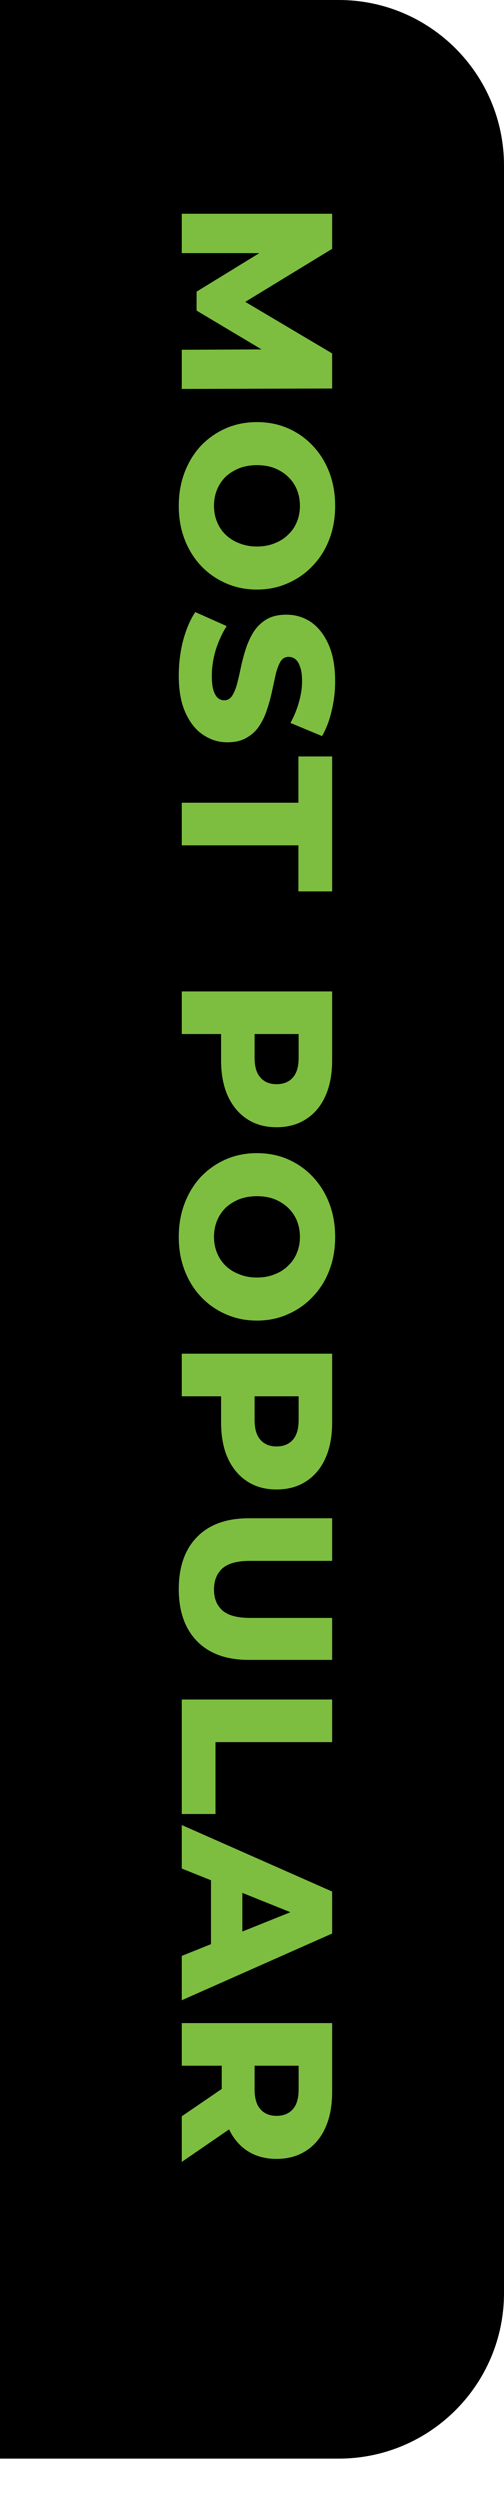 <svg xmlns="http://www.w3.org/2000/svg" width="61" height="302" viewBox="0 0 61 302" fill="none"><path d="M0 0H41C52.046 0 61 8.954 61 20V277C61 288.046 52.046 297 41 297H0V0Z" fill="black"></path><path d="M22 25.82L40.2 25.82L40.2 30.058L27.824 37.598L27.824 35.362L40.2 42.694L40.2 46.932L22 46.984L22 42.252L32.998 42.2L32.998 43.006L23.794 37.52L23.794 35.232L32.998 29.59L32.998 30.578L22 30.578L22 25.82ZM21.636 61.105C21.636 59.649 21.87 58.305 22.338 57.075C22.806 55.844 23.465 54.769 24.314 53.851C25.181 52.949 26.186 52.247 27.33 51.745C28.474 51.242 29.731 50.991 31.1 50.991C32.469 50.991 33.726 51.242 34.87 51.745C36.014 52.247 37.011 52.949 37.86 53.851C38.727 54.769 39.394 55.844 39.862 57.075C40.33 58.305 40.564 59.649 40.564 61.105C40.564 62.578 40.33 63.921 39.862 65.135C39.394 66.365 38.727 67.431 37.86 68.333C37.011 69.234 36.014 69.936 34.87 70.439C33.726 70.959 32.469 71.219 31.1 71.219C29.731 71.219 28.465 70.959 27.304 70.439C26.16 69.936 25.163 69.234 24.314 68.333C23.465 67.431 22.806 66.365 22.338 65.135C21.87 63.921 21.636 62.578 21.636 61.105ZM25.9 61.105C25.9 61.798 26.021 62.439 26.264 63.029C26.507 63.635 26.853 64.155 27.304 64.589C27.772 65.039 28.327 65.386 28.968 65.629C29.609 65.889 30.32 66.019 31.1 66.019C31.897 66.019 32.608 65.889 33.232 65.629C33.873 65.386 34.419 65.039 34.87 64.589C35.338 64.155 35.693 63.635 35.936 63.029C36.179 62.439 36.3 61.798 36.3 61.105C36.3 60.411 36.179 59.761 35.936 59.155C35.693 58.565 35.338 58.045 34.87 57.595C34.419 57.161 33.873 56.815 33.232 56.555C32.608 56.312 31.897 56.191 31.1 56.191C30.32 56.191 29.609 56.312 28.968 56.555C28.327 56.815 27.772 57.161 27.304 57.595C26.853 58.045 26.507 58.565 26.264 59.155C26.021 59.761 25.9 60.411 25.9 61.105ZM21.636 81.611C21.636 80.12 21.818 78.682 22.182 77.295C22.563 75.926 23.049 74.808 23.638 73.941L27.434 75.631C26.914 76.446 26.481 77.382 26.134 78.439C25.805 79.514 25.64 80.58 25.64 81.637C25.64 82.348 25.701 82.92 25.822 83.353C25.961 83.786 26.134 84.098 26.342 84.289C26.567 84.497 26.827 84.601 27.122 84.601C27.538 84.601 27.867 84.41 28.11 84.029C28.353 83.648 28.552 83.154 28.708 82.547C28.864 81.94 29.02 81.264 29.176 80.519C29.332 79.791 29.531 79.054 29.774 78.309C30.017 77.581 30.329 76.914 30.71 76.307C31.109 75.7 31.62 75.206 32.244 74.825C32.885 74.444 33.691 74.253 34.662 74.253C35.754 74.253 36.742 74.548 37.626 75.137C38.51 75.744 39.221 76.645 39.758 77.841C40.295 79.037 40.564 80.528 40.564 82.313C40.564 83.509 40.425 84.679 40.148 85.823C39.888 86.984 39.498 88.016 38.978 88.917L35.156 87.331C35.624 86.464 35.971 85.606 36.196 84.757C36.439 83.908 36.56 83.084 36.56 82.287C36.56 81.576 36.482 81.004 36.326 80.571C36.187 80.138 35.997 79.826 35.754 79.635C35.511 79.444 35.234 79.349 34.922 79.349C34.523 79.349 34.203 79.531 33.96 79.895C33.735 80.276 33.544 80.77 33.388 81.377C33.249 82.001 33.102 82.677 32.946 83.405C32.79 84.15 32.591 84.887 32.348 85.615C32.123 86.36 31.811 87.036 31.412 87.643C31.031 88.25 30.519 88.735 29.878 89.099C29.254 89.48 28.465 89.671 27.512 89.671C26.455 89.671 25.475 89.368 24.574 88.761C23.69 88.172 22.979 87.279 22.442 86.083C21.905 84.904 21.636 83.414 21.636 81.611ZM22 96.969L36.118 96.969L36.118 91.379L40.2 91.379L40.2 107.681L36.118 107.681L36.118 102.117L22 102.117L22 96.969ZM22 119.765L40.2 119.765L40.2 128.085C40.2 129.749 39.931 131.179 39.394 132.375C38.857 133.589 38.077 134.525 37.054 135.183C36.049 135.842 34.853 136.171 33.466 136.171C32.097 136.171 30.909 135.842 29.904 135.183C28.899 134.525 28.119 133.589 27.564 132.375C27.027 131.179 26.758 129.749 26.758 128.085L26.758 122.625L28.994 124.913L22 124.913L22 119.765ZM28.448 124.913L30.814 122.625L30.814 127.773C30.814 128.848 31.048 129.645 31.516 130.165C31.984 130.703 32.634 130.971 33.466 130.971C34.315 130.971 34.974 130.703 35.442 130.165C35.91 129.645 36.144 128.848 36.144 127.773L36.144 122.625L38.51 124.913L28.448 124.913ZM21.636 149.413C21.636 147.957 21.87 146.614 22.338 145.383C22.806 144.153 23.465 143.078 24.314 142.159C25.181 141.258 26.186 140.556 27.33 140.053C28.474 139.551 29.731 139.299 31.1 139.299C32.469 139.299 33.726 139.551 34.87 140.053C36.014 140.556 37.011 141.258 37.86 142.159C38.727 143.078 39.394 144.153 39.862 145.383C40.33 146.614 40.564 147.957 40.564 149.413C40.564 150.887 40.33 152.23 39.862 153.443C39.394 154.674 38.727 155.74 37.86 156.641C37.011 157.543 36.014 158.245 34.87 158.747C33.726 159.267 32.469 159.527 31.1 159.527C29.731 159.527 28.465 159.267 27.304 158.747C26.16 158.245 25.163 157.543 24.314 156.641C23.465 155.74 22.806 154.674 22.338 153.443C21.87 152.23 21.636 150.887 21.636 149.413ZM25.9 149.413C25.9 150.107 26.021 150.748 26.264 151.337C26.507 151.944 26.853 152.464 27.304 152.897C27.772 153.348 28.327 153.695 28.968 153.937C29.609 154.197 30.32 154.327 31.1 154.327C31.897 154.327 32.608 154.197 33.232 153.937C33.873 153.695 34.419 153.348 34.87 152.897C35.338 152.464 35.693 151.944 35.936 151.337C36.179 150.748 36.3 150.107 36.3 149.413C36.3 148.72 36.179 148.07 35.936 147.463C35.693 146.874 35.338 146.354 34.87 145.903C34.419 145.47 33.873 145.123 33.232 144.863C32.608 144.621 31.897 144.499 31.1 144.499C30.32 144.499 29.609 144.621 28.968 144.863C28.327 145.123 27.772 145.47 27.304 145.903C26.853 146.354 26.507 146.874 26.264 147.463C26.021 148.07 25.9 148.72 25.9 149.413ZM22 163.524L40.2 163.524L40.2 171.844C40.2 173.508 39.931 174.938 39.394 176.134C38.857 177.347 38.077 178.283 37.054 178.942C36.049 179.6 34.853 179.93 33.466 179.93C32.097 179.93 30.909 179.6 29.904 178.942C28.899 178.283 28.119 177.347 27.564 176.134C27.027 174.938 26.758 173.508 26.758 171.844L26.758 166.384L28.994 168.672L22 168.672L22 163.524ZM28.448 168.672L30.814 166.384L30.814 171.532C30.814 172.606 31.048 173.404 31.516 173.924C31.984 174.461 32.634 174.73 33.466 174.73C34.315 174.73 34.974 174.461 35.442 173.924C35.91 173.404 36.144 172.606 36.144 171.532L36.144 166.384L38.51 168.672L28.448 168.672ZM21.636 191.96C21.636 189.273 22.373 187.176 23.846 185.668C25.319 184.16 27.408 183.406 30.112 183.406L40.2 183.406L40.2 188.554L30.268 188.554C28.708 188.554 27.59 188.857 26.914 189.464C26.238 190.088 25.9 190.937 25.9 192.012C25.9 193.086 26.238 193.927 26.914 194.534C27.59 195.14 28.708 195.444 30.268 195.444L40.2 195.444L40.2 200.514L30.112 200.514C27.408 200.514 25.319 199.76 23.846 198.252C22.373 196.744 21.636 194.646 21.636 191.96ZM22 205.301L40.2 205.301L40.2 210.449L26.082 210.449L26.082 219.133L22 219.133L22 205.301ZM22 220.464L40.2 228.498L40.2 233.568L22 241.628L22 236.272L37.678 229.98L37.678 232.008L22 225.716L22 220.464ZM25.536 224.858L29.332 226.184L29.332 235.076L25.536 236.402L25.536 224.858ZM22 244.388L40.2 244.388L40.2 252.708C40.2 254.372 39.931 255.802 39.394 256.998C38.857 258.211 38.077 259.147 37.054 259.806C36.049 260.464 34.853 260.794 33.466 260.794C32.097 260.794 30.909 260.464 29.904 259.806C28.916 259.147 28.153 258.211 27.616 256.998C27.096 255.802 26.836 254.372 26.836 252.708L26.836 247.248L28.994 249.536L22 249.536L22 244.388ZM22 255.646L28.63 251.122L28.63 256.608L22 261.158L22 255.646ZM28.448 249.536L30.814 247.248L30.814 252.396C30.814 253.47 31.048 254.268 31.516 254.788C31.984 255.325 32.634 255.594 33.466 255.594C34.315 255.594 34.974 255.325 35.442 254.788C35.91 254.268 36.144 253.47 36.144 252.396L36.144 247.248L38.51 249.536L28.448 249.536Z" fill="#7DBE40"></path></svg>